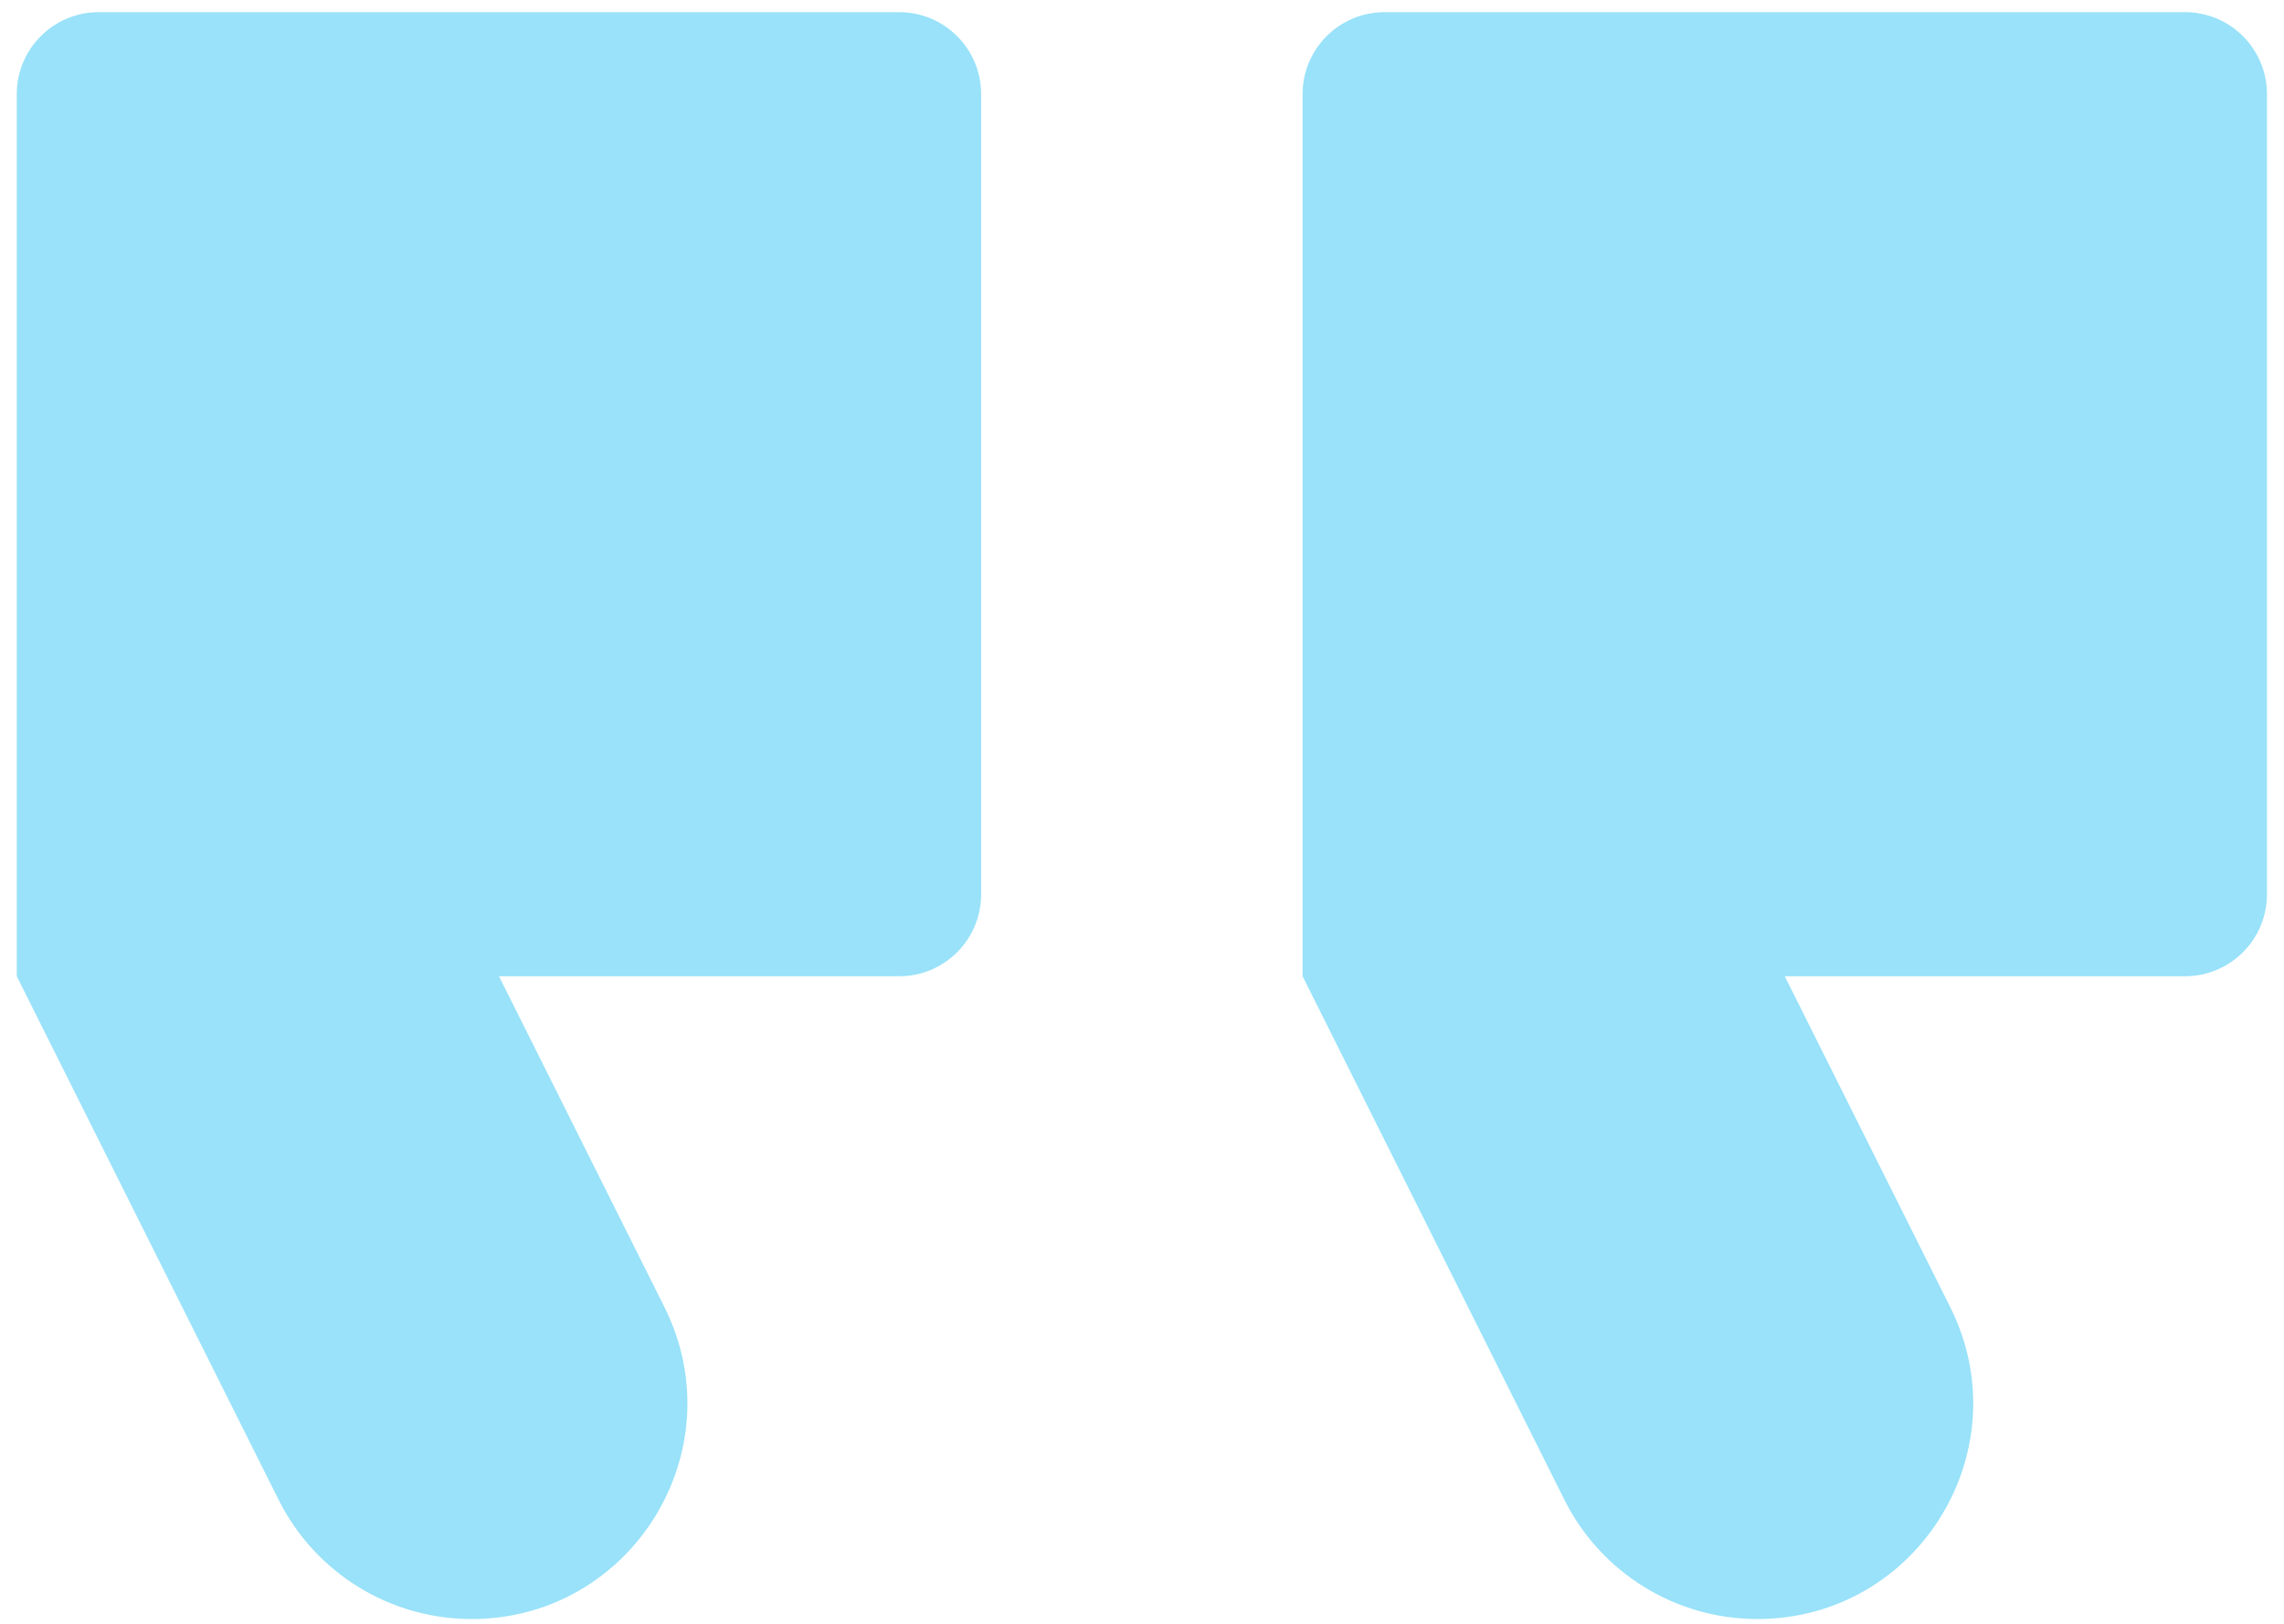 <svg width="90" height="64" viewBox="0 0 90 64" fill="none" xmlns="http://www.w3.org/2000/svg">
<path d="M69.246 63.812C66.028 63.812 63.086 61.993 61.646 59.115L51.328 38.478V3.71C51.328 1.925 52.775 0.479 54.56 0.479H86.097C87.881 0.479 89.328 1.925 89.328 3.71V35.247C89.328 37.032 87.881 38.478 86.097 38.478H70.328L76.846 51.515C79.671 57.164 75.563 63.812 69.246 63.812ZM18.58 63.812C15.361 63.812 12.419 61.993 10.98 59.115L0.661 38.478V3.71C0.661 1.925 2.108 0.479 3.893 0.479H35.43C37.215 0.479 38.661 1.925 38.661 3.71V35.247C38.661 37.032 37.215 38.478 35.43 38.478H19.662L26.18 51.515C29.004 57.164 24.896 63.812 18.58 63.812Z" fill="#00B6F1" fill-opacity="0.4"/>
</svg>
